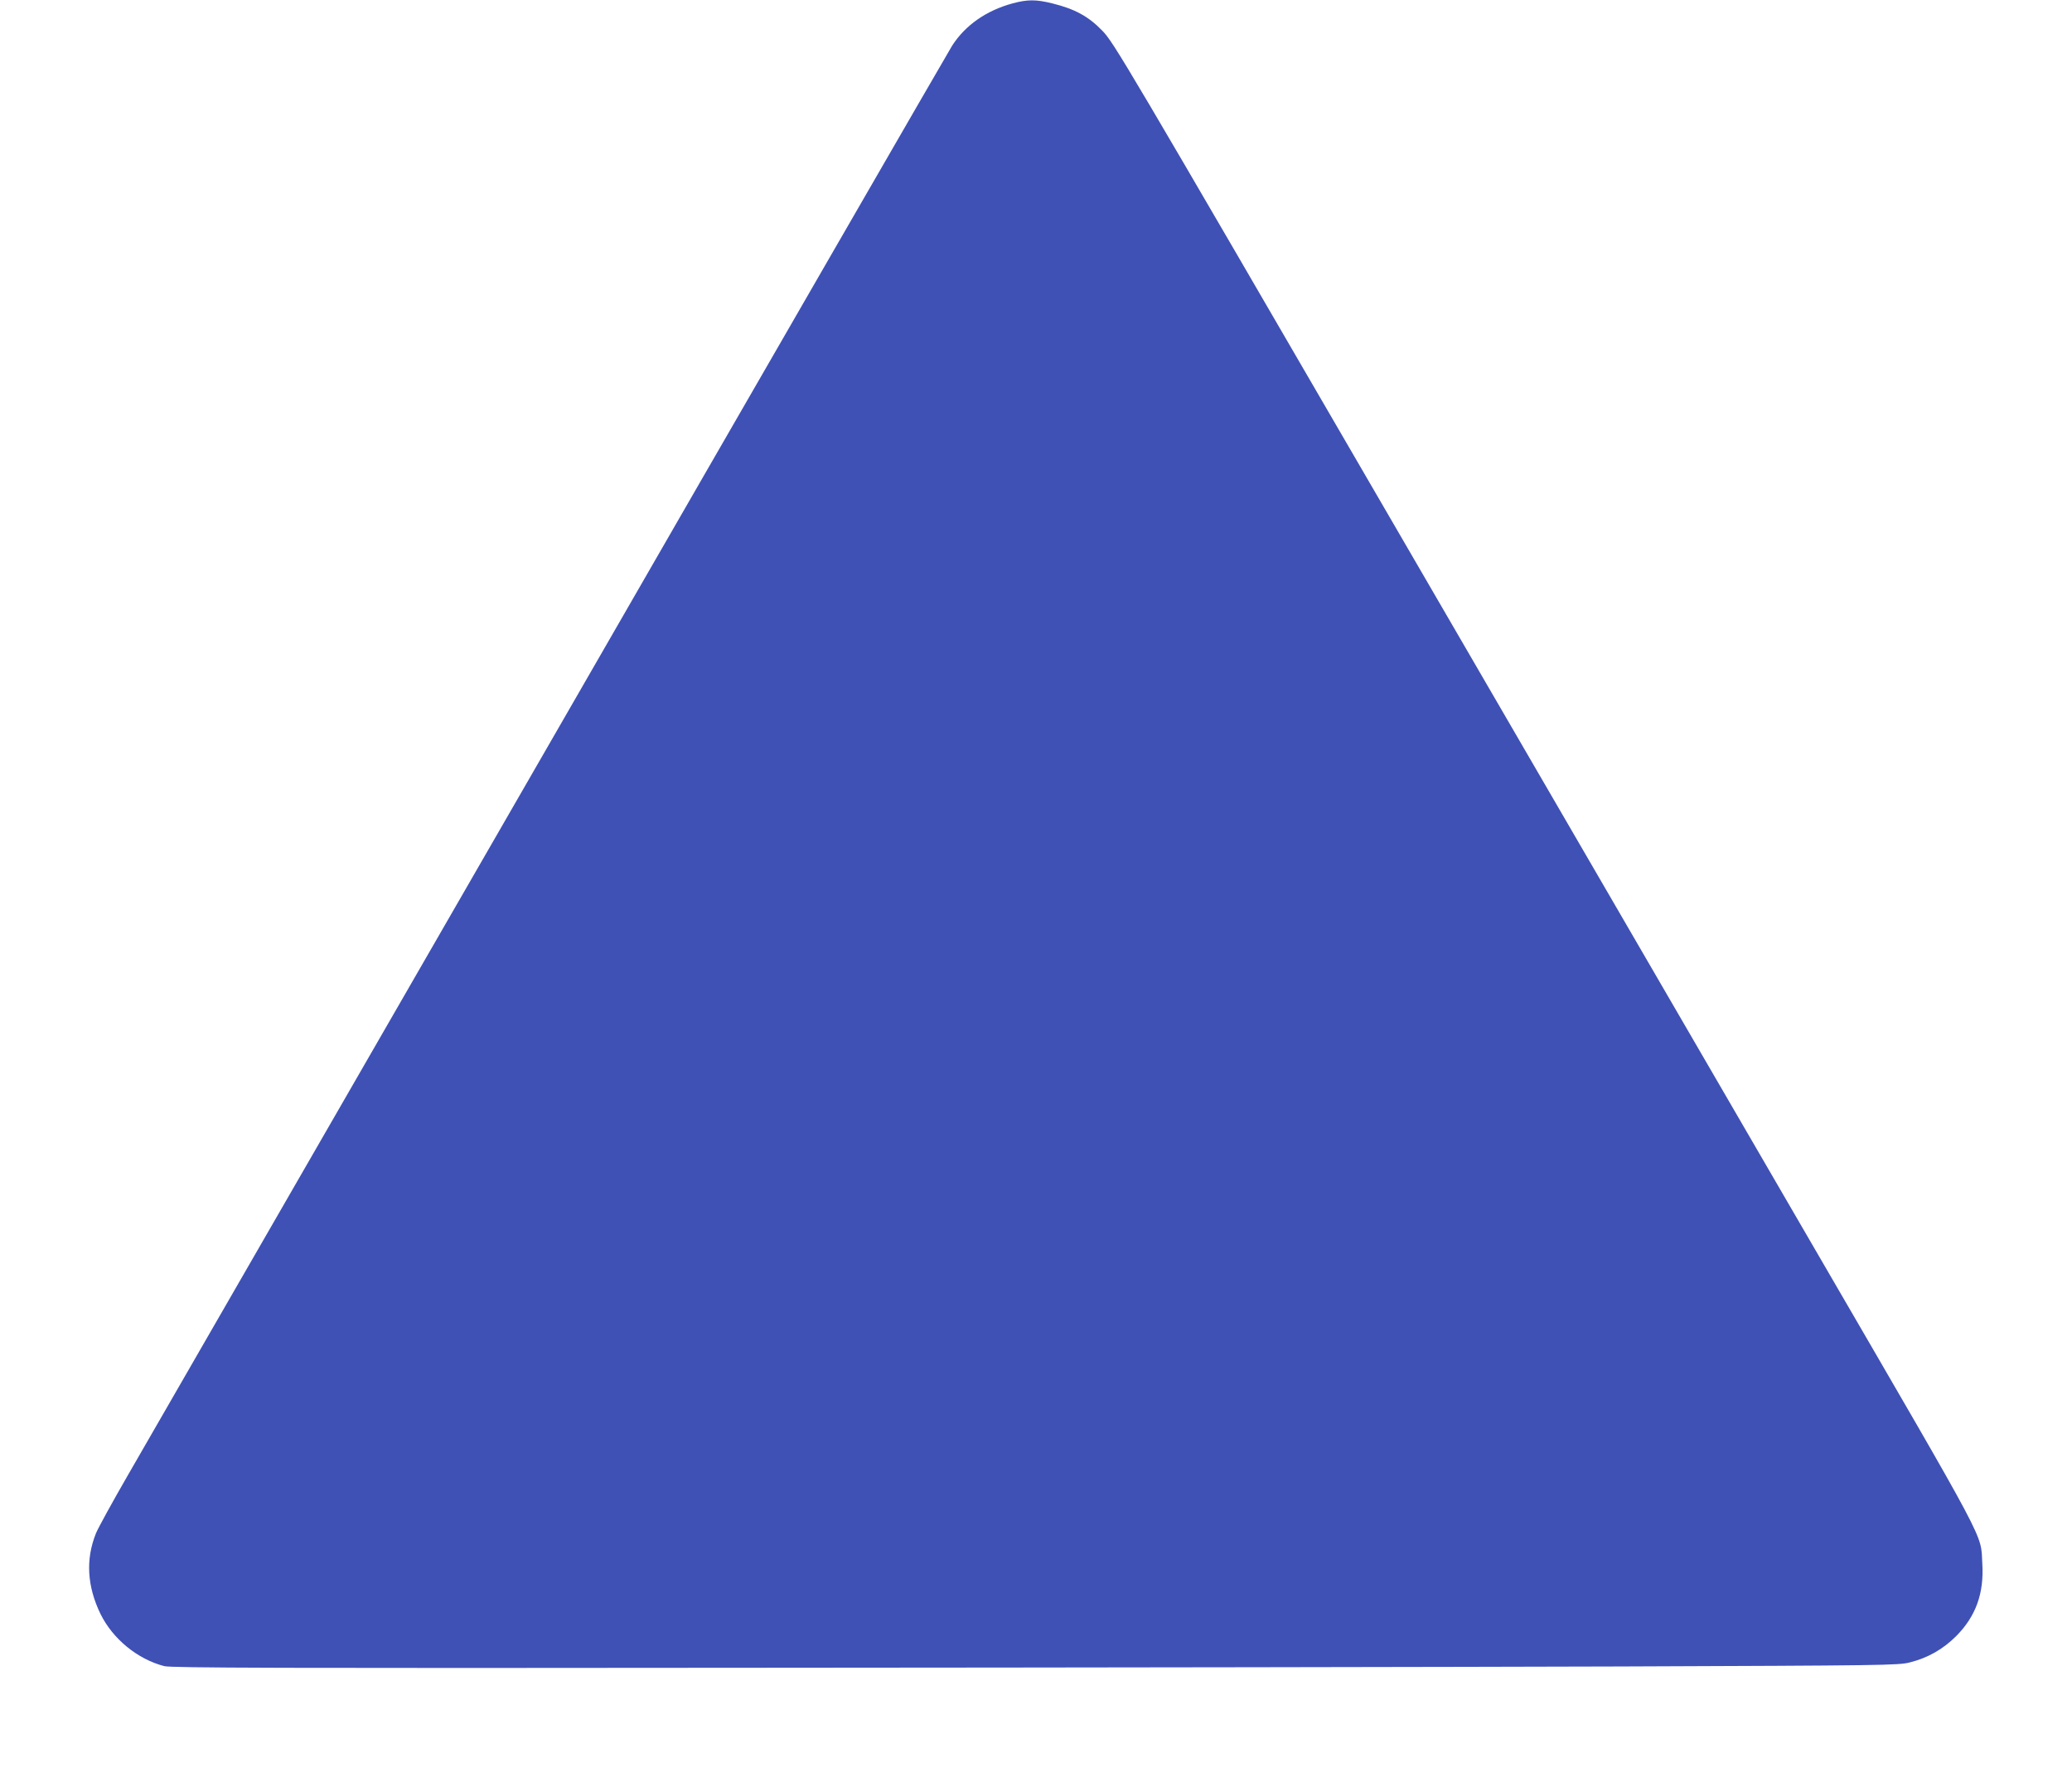 <?xml version="1.0" standalone="no"?>
<!DOCTYPE svg PUBLIC "-//W3C//DTD SVG 20010904//EN"
 "http://www.w3.org/TR/2001/REC-SVG-20010904/DTD/svg10.dtd">
<svg version="1.0" xmlns="http://www.w3.org/2000/svg"
 width="1280pt" height="1107pt" viewBox="0 0 1280 1107"
 preserveAspectRatio="xMidYMid meet">
<g transform="translate(0,1107) scale(0.1,-0.1)"
fill="#3f51b5" stroke="none">
<path d="M6255 11049 c-162 -44 -292 -135 -373 -261 -22 -35 -1137 -1966
-2477 -4293 -1341 -2326 -2517 -4367 -2613 -4534 -97 -168 -186 -330 -199
-362 -65 -161 -55 -328 28 -499 76 -154 228 -279 394 -322 41 -11 716 -13
3665 -10 1988 1 4387 5 5330 8 1626 6 1719 7 1788 25 112 28 206 82 287 163
121 122 172 264 161 446 -11 194 52 74 -1003 1890 -529 910 -1726 2971 -2661
4580 -1648 2837 -1701 2927 -1773 3001 -85 88 -170 134 -308 168 -101 25 -153
25 -246 0z"/>
</g>
</svg>
